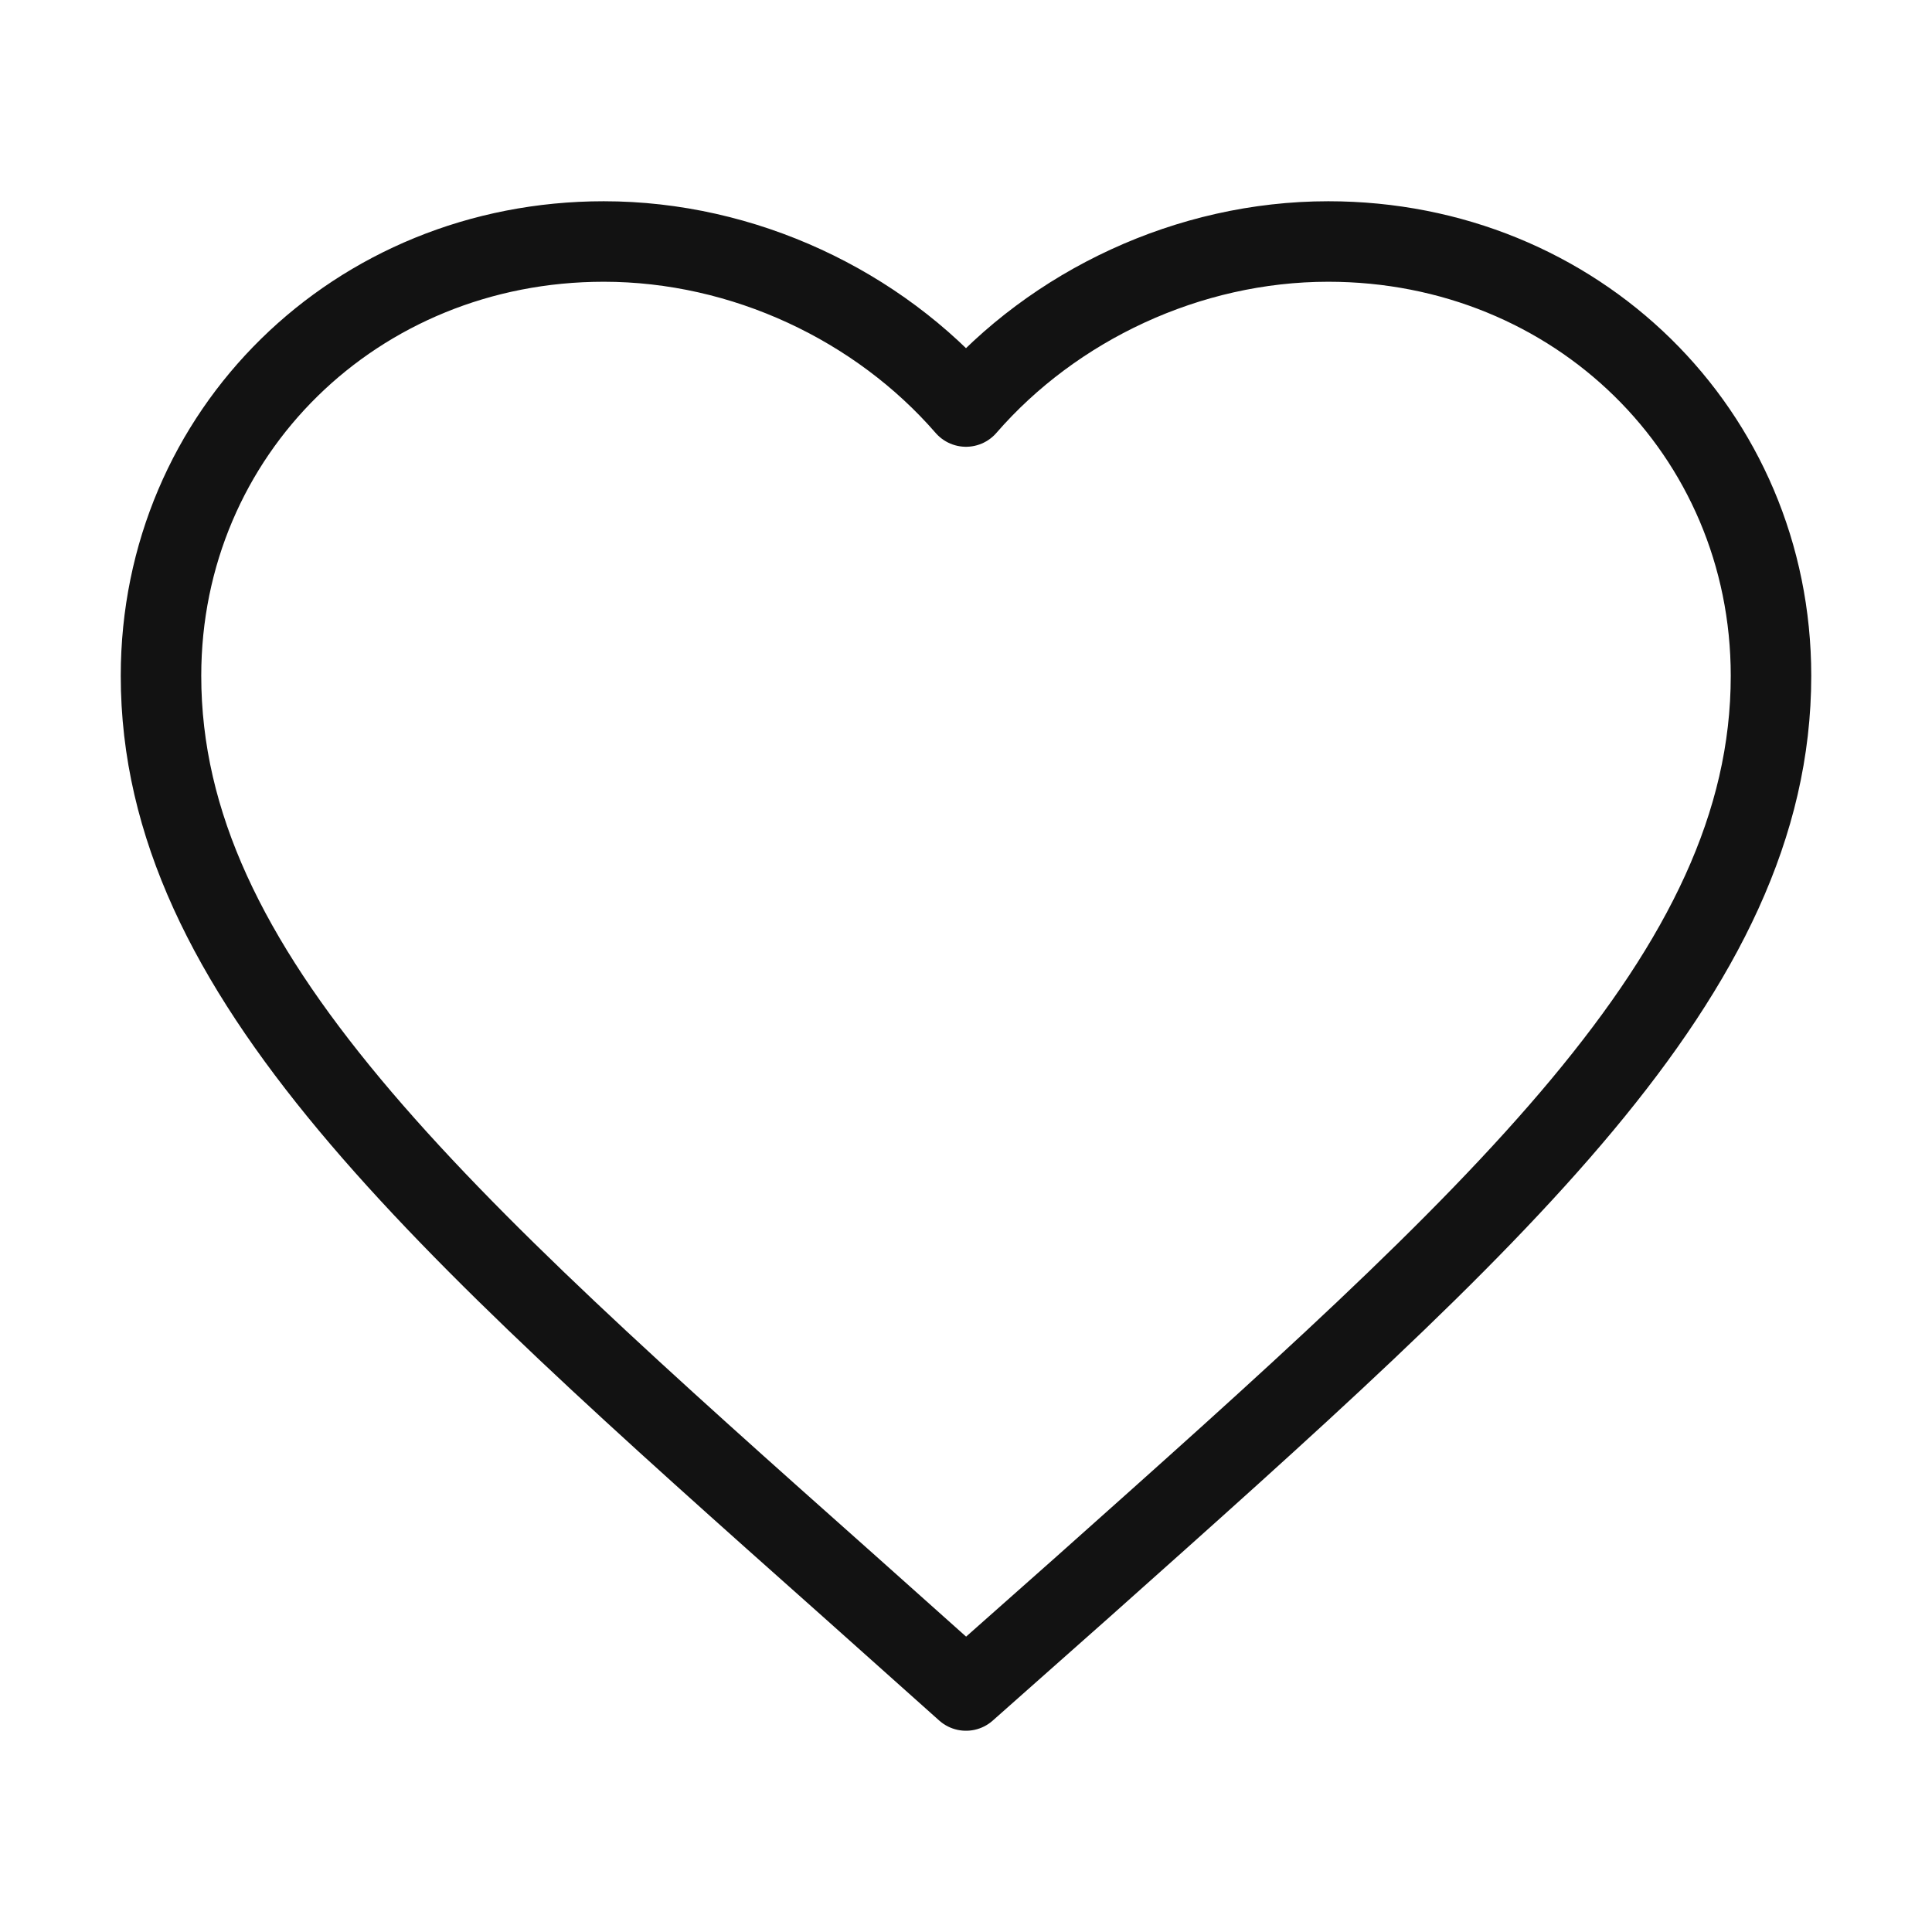 <svg color="#121212" fill="none" stroke-linejoin="round" stroke-linecap="round" stroke-width="1" stroke="#121212" aria-labelledby="favouriteIconTitle" viewBox="0 0 24 24" height="48px" width="48px" xmlns="http://www.w3.org/2000/svg" role="img"> <title id="favouriteIconTitle">Favourite</title> <path d="M12,21 L10.55,19.705 C5.4,15.124 2,12.103 2,8.395 C2,5.374 4.42,3 7.5,3 C9.24,3 10.91,3.795 12,5.05 C13.09,3.795 14.76,3 16.5,3 C19.58,3 22,5.374 22,8.395 C22,12.103 18.6,15.124 13.45,19.715 L12,21 Z"></path> </svg>